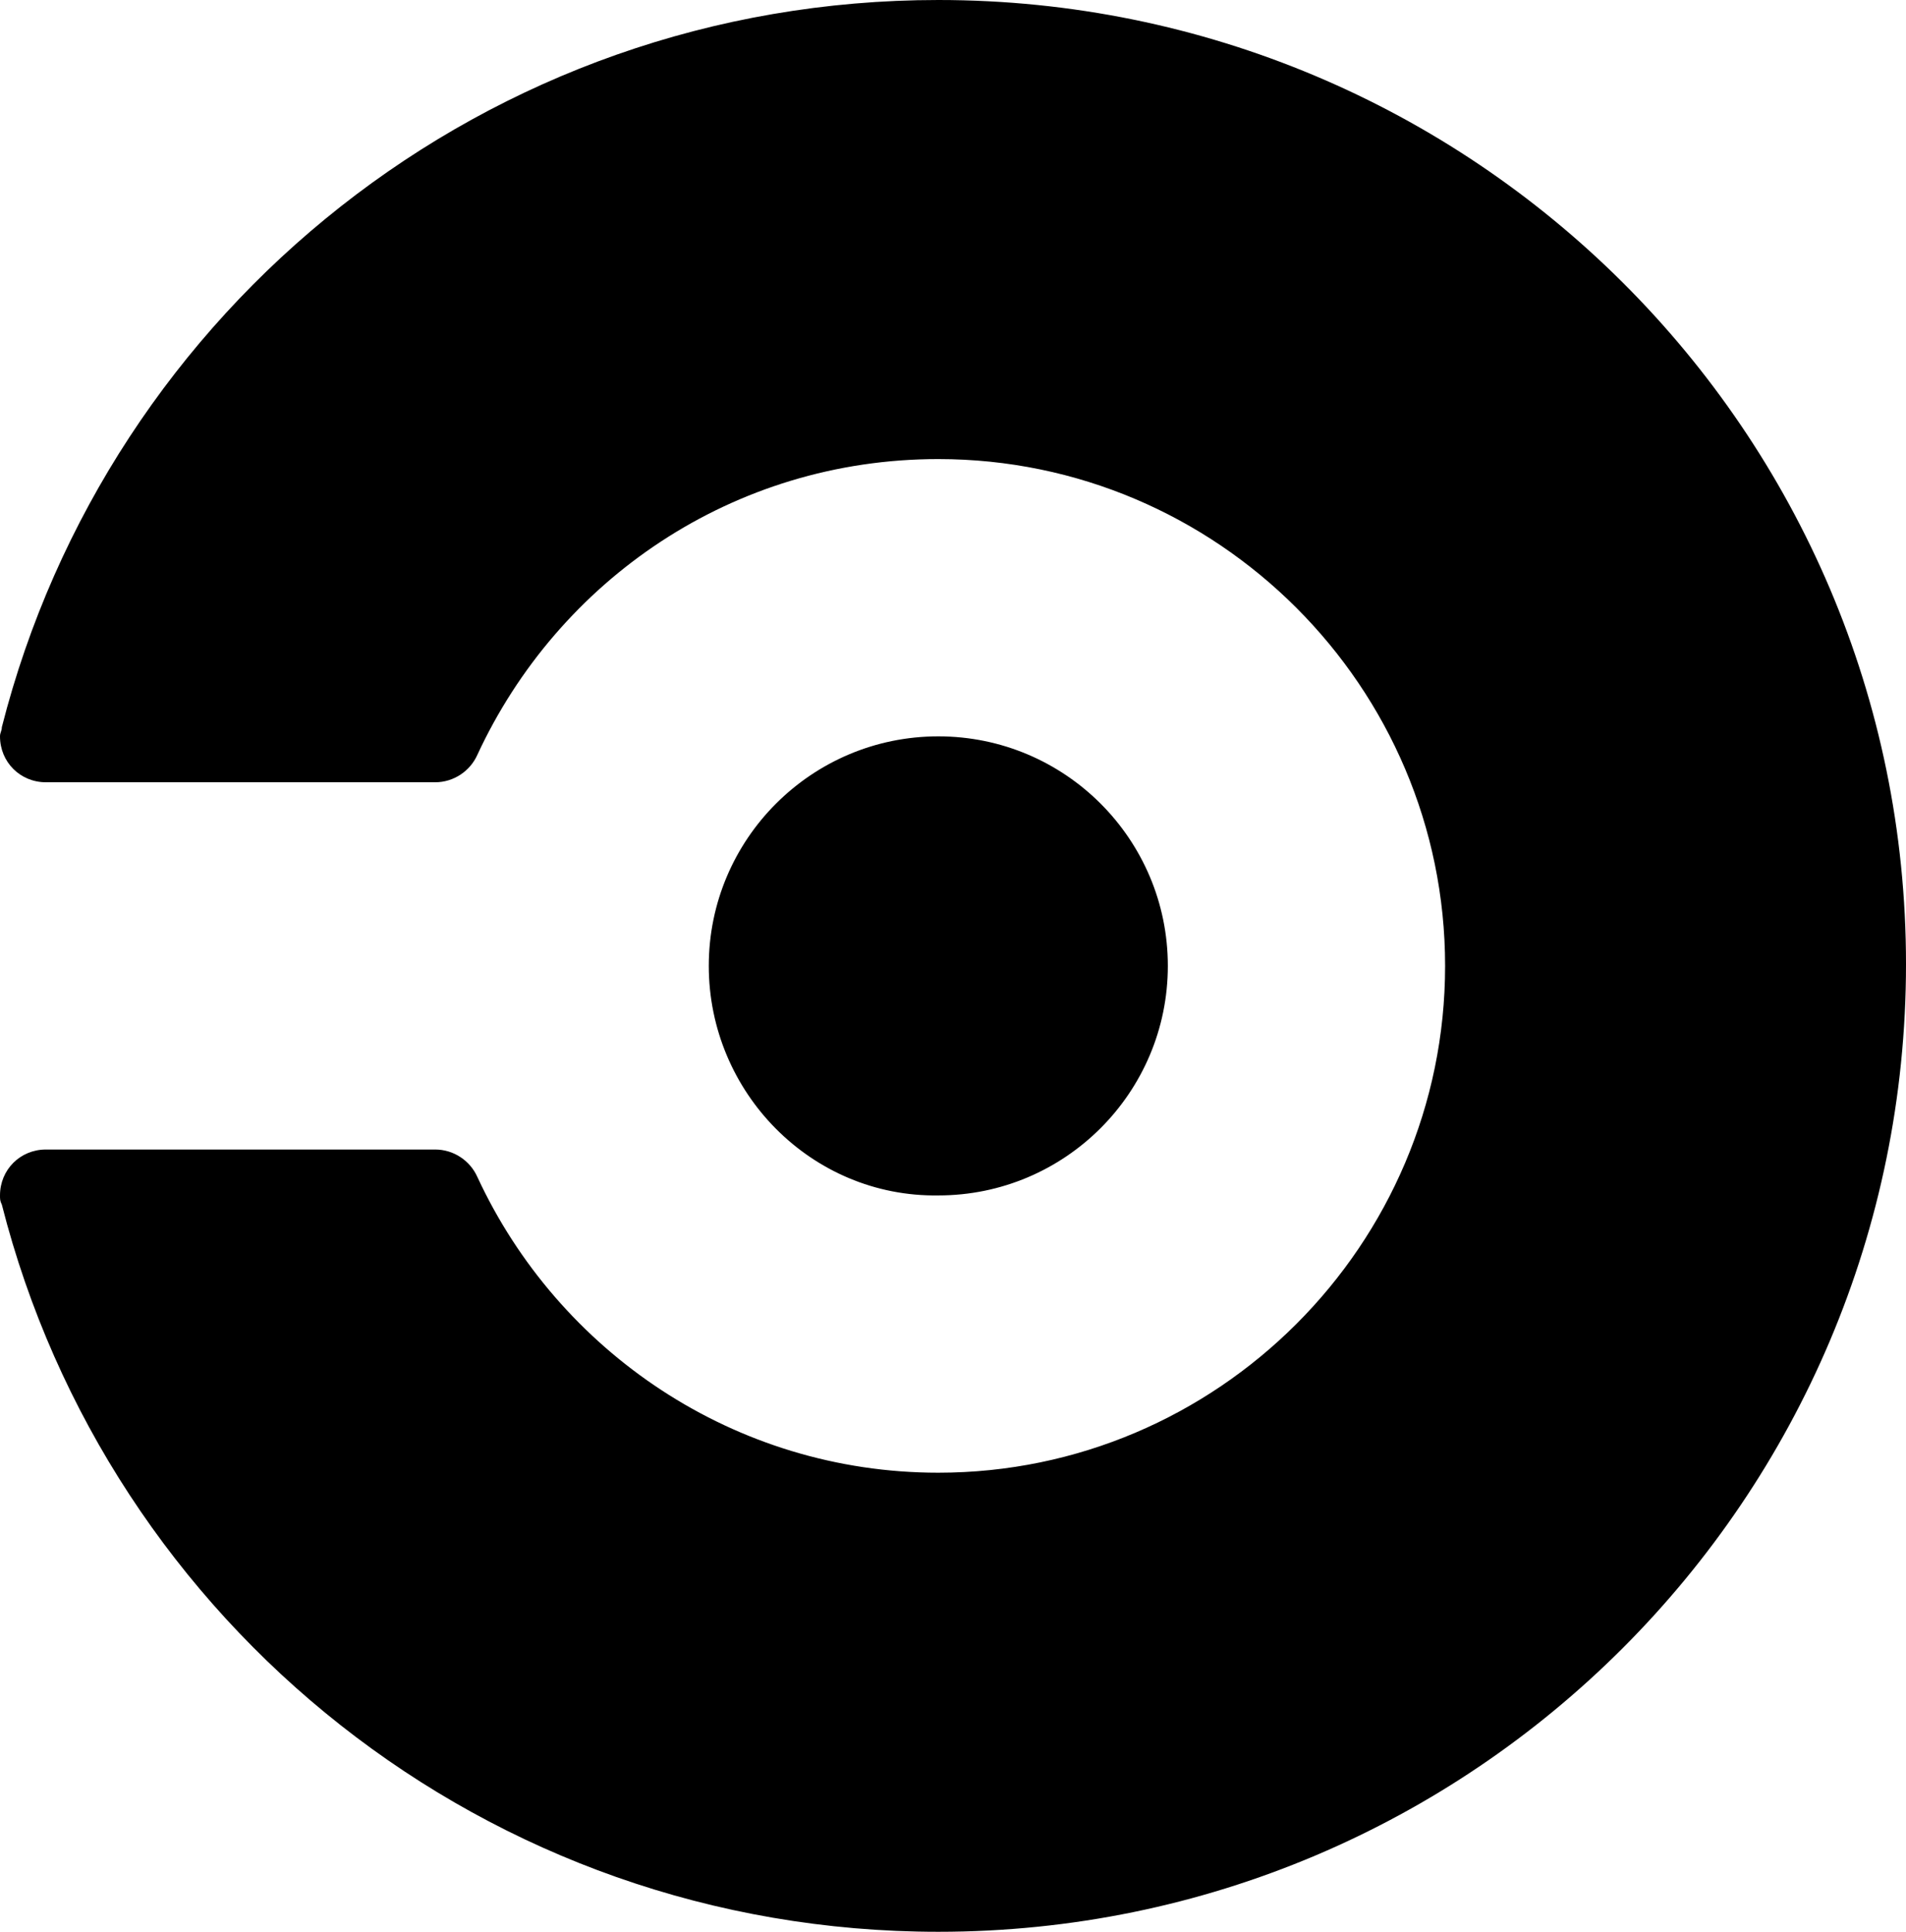 <?xml version="1.0" encoding="utf-8"?>
<!-- Generator: Adobe Illustrator 27.7.0, SVG Export Plug-In . SVG Version: 6.00 Build 0)  -->
<svg version="1.1"
	 id="Layer_1" xmlns:dc="http://purl.org/dc/elements/1.1/" xmlns:cc="http://creativecommons.org/ns#" xmlns:inkscape="http://www.inkscape.org/namespaces/inkscape" xmlns:sodipodi="http://sodipodi.sourceforge.net/DTD/sodipodi-0.dtd" xmlns:rdf="http://www.w3.org/1999/02/22-rdf-syntax-ns#" xmlns:svg="http://www.w3.org/2000/svg"
	 xmlns="http://www.w3.org/2000/svg" xmlns:xlink="http://www.w3.org/1999/xlink" x="0px" y="0px" viewBox="0 0 103.8 105.2"
	 style="enable-background:new 0 0 103.8 105.2;" xml:space="preserve">
<sodipodi:namedview  bordercolor="#666666" borderopacity="1" fit-margin-bottom="0" fit-margin-left="0" fit-margin-right="0" fit-margin-top="0" gridtolerance="10" guidetolerance="10" id="namedview9" inkscape:current-layer="Layer_1" inkscape:cx="51.9" inkscape:cy="22.5" inkscape:pageopacity="0" inkscape:pageshadow="2" inkscape:window-height="1752" inkscape:window-maximized="1" inkscape:window-width="3070" inkscape:window-x="130" inkscape:window-y="48" inkscape:zoom="1.18" objecttolerance="10" pagecolor="#ffffff" showgrid="false">
	</sodipodi:namedview>
<path id="path7" inkscape:connector-curvature="0" d="M38.6,52.6c0-6.9,5.6-12.5,12.5-12.5s12.5,5.6,12.5,12.5S58,65.1,51.1,65.1
	C44.2,65.2,38.6,59.5,38.6,52.6z M51.1,0C26.5,0,5.9,16.8,0.1,39.6c0,0.2-0.1,0.3-0.1,0.5c0,1.4,1.1,2.5,2.5,2.5h21.2
	c1,0,1.9-0.6,2.3-1.5l0,0C30.4,31.6,39.9,25,51.1,25c15.2,0,27.6,12.4,27.6,27.6S66.3,80.2,51.1,80.2C40,80.2,30.4,73.6,26,64.1l0,0
	c-0.4-0.9-1.3-1.5-2.3-1.5H2.5c-1.4,0-2.5,1.1-2.5,2.5c0,0.2,0,0.3,0.1,0.5c5.8,22.8,26.4,39.6,51,39.6c29.1,0,52.7-23.6,52.7-52.7
	C103.8,23.5,80.2,0,51.1,0z"/>
</svg>
